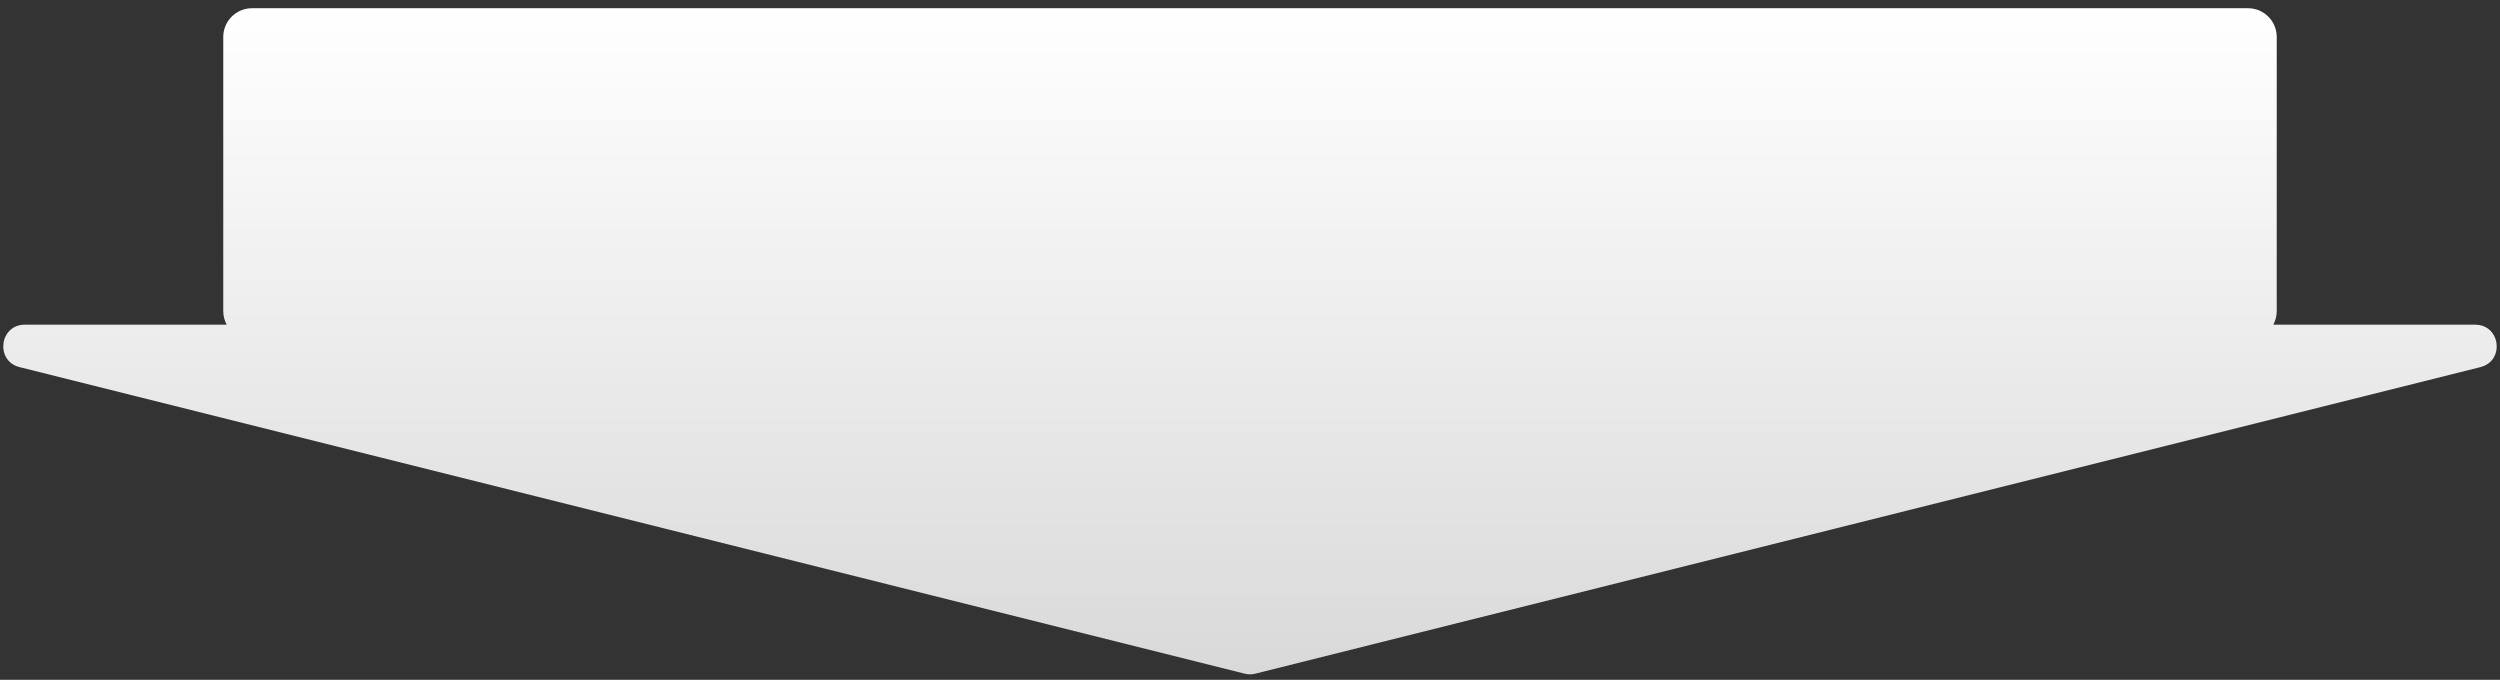 <svg width="228" height="62" viewBox="0 0 228 62" fill="none" xmlns="http://www.w3.org/2000/svg">
<rect x="0" y="0" width="228" height="62" fill="#333333" stroke="none"/>
<path d="M2.265 29.611C-0.052 29.612 -0.459 32.92 1.788 33.482L113.522 61.44C113.836 61.519 114.163 61.519 114.477 61.44L226.211 33.482C228.458 32.92 228.05 29.611 225.733 29.611L207.325 29.611C207.524 29.242 207.638 28.82 207.638 28.371L207.638 3.37C207.638 1.923 206.465 0.75 205.018 0.75L22.982 0.75C21.535 0.75 20.362 1.923 20.362 3.37L20.362 28.371C20.362 28.82 20.475 29.242 20.674 29.611L2.265 29.611Z" fill="url(#paint0_linear_580_40427)"/>
<defs>
<linearGradient id="paint0_linear_580_40427" x1="113.999" y1="0.75" x2="113.999" y2="61.499" gradientUnits="userSpaceOnUse">
<stop stop-color="white"/>
<stop offset="1" stop-color="#D9D9D9"/>
</linearGradient>
</defs>
</svg>
